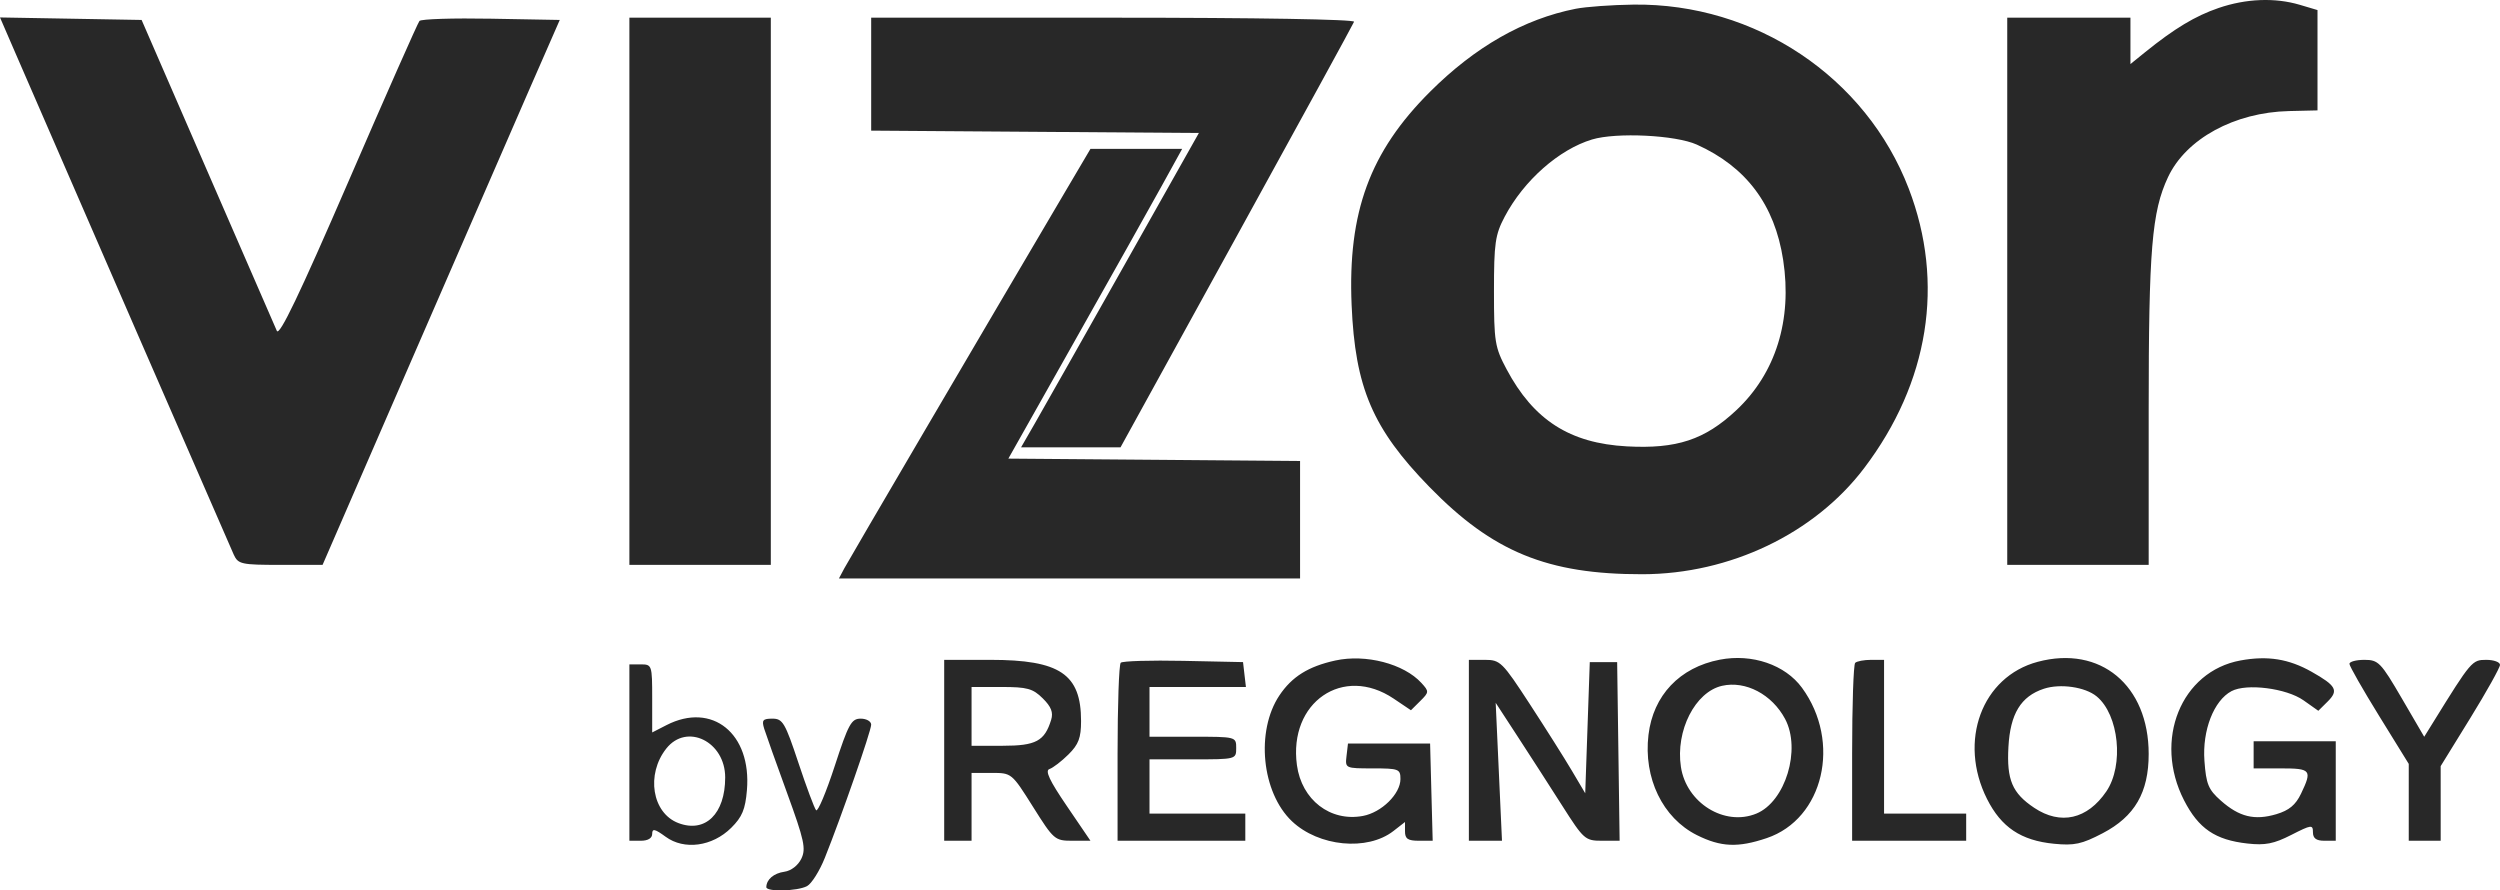 <svg width="146" height="52" viewBox="0 0 146 52" fill="none" xmlns="http://www.w3.org/2000/svg">
<path fill-rule="evenodd" clip-rule="evenodd" d="M129.564 0.467C128.204 0.933 126.989 1.663 125.284 3.041L124.418 3.741V2.387V1.033H120.821H117.223V17.011V32.989H121.353H125.483V23.965C125.483 14.571 125.667 12.357 126.612 10.345C127.664 8.106 130.491 6.561 133.677 6.486L135.342 6.447V3.517V0.588L134.312 0.282C132.858 -0.15 131.172 -0.084 129.564 0.467ZM92.027 0.511C88.995 1.108 86.144 2.732 83.507 5.366C80 8.868 78.705 12.389 78.934 17.803C79.137 22.639 80.16 25.031 83.477 28.436C87.175 32.232 90.376 33.544 95.919 33.535C101.028 33.527 105.964 31.166 108.863 27.343C112.655 22.344 113.584 16.524 111.471 11.015C108.971 4.499 102.51 0.179 95.399 0.269C94.14 0.285 92.623 0.394 92.027 0.511ZM0.889 3.073C3.279 8.591 13.414 31.875 13.653 32.395C13.908 32.949 14.094 32.989 16.382 32.989H18.838L23.973 21.171C26.796 14.671 29.913 7.51 30.898 5.258L32.69 1.165L28.681 1.092C26.477 1.051 24.594 1.111 24.496 1.224C24.399 1.336 22.531 5.559 20.346 10.607C17.486 17.213 16.315 19.655 16.167 19.322C16.054 19.068 14.231 14.878 12.116 10.012L8.27 1.165L4.135 1.092L0 1.019L0.889 3.073ZM36.756 17.011V32.989H40.886H45.016V17.011V1.033H40.886H36.756V17.011ZM50.877 4.331V7.629L60.446 7.698L70.014 7.767L65.622 15.558C63.206 19.843 60.87 23.973 60.43 24.736L59.631 26.123H62.535H65.439L72.213 13.816C75.939 7.048 79.028 1.403 79.077 1.271C79.129 1.131 73.341 1.033 65.021 1.033H50.877V4.331ZM92.975 8.146C91.041 8.729 88.99 10.542 87.875 12.653C87.318 13.709 87.248 14.195 87.248 17.011C87.248 19.958 87.299 20.277 87.981 21.558C89.561 24.53 91.674 25.886 95.01 26.068C97.919 26.226 99.558 25.684 101.402 23.956C103.704 21.798 104.675 18.68 104.136 15.177C103.641 11.96 101.98 9.743 99.09 8.443C97.852 7.887 94.393 7.718 92.975 8.146ZM62.243 11.135C57.494 19.186 49.578 32.683 49.31 33.187L48.994 33.782H62.459H75.924V30.352V26.922L67.406 26.852L58.888 26.783L62.761 19.916C64.892 16.139 67.176 12.069 67.837 10.871L69.039 8.692H66.362H63.684L62.243 11.135ZM77.98 38.574C76.408 38.919 75.447 39.52 74.716 40.614C73.325 42.698 73.681 46.283 75.447 47.959C77.012 49.444 79.855 49.718 81.378 48.53L82.052 48.005V48.552C82.052 48.986 82.22 49.1 82.861 49.1H83.669L83.593 46.261L83.518 43.421H81.12H78.722L78.637 44.148C78.553 44.869 78.563 44.874 80.169 44.874C81.689 44.874 81.786 44.911 81.786 45.496C81.786 46.365 80.684 47.448 79.593 47.651C77.69 48.005 76.015 46.714 75.74 44.681C75.243 41.012 78.44 38.816 81.389 40.799L82.399 41.479L82.941 40.941C83.463 40.424 83.465 40.382 83.01 39.884C81.987 38.764 79.76 38.183 77.98 38.574ZM100.437 38.525C98.093 38.977 96.546 40.609 96.271 42.917C95.971 45.435 97.098 47.769 99.097 48.77C100.499 49.471 101.495 49.514 103.179 48.945C106.499 47.824 107.551 43.333 105.236 40.166C104.253 38.822 102.323 38.161 100.437 38.525ZM119.007 38.649C115.738 39.518 114.346 43.284 116.043 46.661C116.874 48.313 118.029 49.086 119.95 49.275C121.141 49.393 121.573 49.299 122.799 48.659C124.67 47.682 125.483 46.28 125.483 44.032C125.483 40.021 122.662 37.676 119.007 38.649ZM130.849 38.57C127.372 39.205 125.748 43.224 127.548 46.737C128.395 48.389 129.368 49.053 131.253 49.262C132.289 49.377 132.795 49.278 133.81 48.76C134.99 48.159 135.076 48.149 135.076 48.607C135.076 48.956 135.269 49.1 135.742 49.1H136.408V46.194V43.289H134.01H131.612V44.082V44.874H133.21C134.965 44.874 135.041 44.97 134.38 46.351C134.065 47.009 133.682 47.327 132.939 47.548C131.665 47.926 130.772 47.708 129.698 46.757C128.967 46.109 128.838 45.798 128.739 44.43C128.609 42.654 129.286 40.911 130.319 40.363C131.198 39.897 133.524 40.193 134.525 40.899L135.39 41.51L135.931 40.974C136.589 40.322 136.442 40.047 134.995 39.23C133.663 38.478 132.428 38.281 130.849 38.57ZM55.141 43.818V49.1H55.94H56.739V47.119V45.138H57.911C59.08 45.138 59.084 45.142 60.328 47.119C61.537 49.042 61.604 49.1 62.628 49.1H63.683L62.3 47.067C61.288 45.582 61.016 45.002 61.29 44.911C61.495 44.843 61.995 44.46 62.399 44.059C62.99 43.473 63.134 43.09 63.134 42.108C63.134 39.366 61.902 38.535 57.832 38.535H55.141V43.818ZM65.451 38.704C65.349 38.805 65.266 41.185 65.266 43.994V49.1H68.996H72.726V48.307V47.515H69.929H67.131V45.93V44.346H69.662C72.185 44.346 72.194 44.343 72.194 43.685C72.194 43.028 72.185 43.025 69.662 43.025H67.131V41.573V40.12H69.946H72.762L72.677 39.394L72.593 38.667L69.114 38.594C67.201 38.554 65.552 38.603 65.451 38.704ZM85.782 43.818V49.1H86.749H87.716L87.532 45.072L87.348 41.044L88.639 43.025C89.35 44.115 90.517 45.927 91.234 47.053C92.49 49.027 92.573 49.1 93.562 49.1H94.586L94.514 43.883L94.442 38.667H93.643H92.843L92.71 42.497L92.577 46.327L91.795 45.006C91.366 44.28 90.258 42.527 89.335 41.111C87.735 38.657 87.612 38.535 86.719 38.535H85.782V43.818ZM108.342 38.712C108.244 38.808 108.164 41.185 108.164 43.994V49.1H111.495H114.825V48.307V47.515H112.427H110.029V43.025V38.535H109.274C108.859 38.535 108.439 38.615 108.342 38.712ZM137.207 38.769C137.207 38.898 137.987 40.265 138.939 41.807L140.671 44.611V46.855V49.1H141.604H142.536L142.536 46.921L142.535 44.742L144.268 41.932C145.22 40.386 146 38.989 146 38.828C146 38.667 145.639 38.535 145.197 38.535C144.37 38.535 144.318 38.596 142.107 42.169L141.574 43.028L140.264 40.782C139.041 38.683 138.897 38.535 138.081 38.535C137.6 38.535 137.207 38.641 137.207 38.769ZM36.756 43.95V49.1H37.422C37.842 49.1 38.088 48.95 38.088 48.696C38.088 48.371 38.242 48.405 38.87 48.864C39.956 49.661 41.6 49.438 42.703 48.345C43.343 47.71 43.527 47.268 43.621 46.139C43.898 42.839 41.594 40.978 38.926 42.345L38.088 42.775V40.787C38.088 38.843 38.073 38.8 37.422 38.8H36.756V43.95ZM100.57 40.051C98.997 40.407 97.845 42.673 98.165 44.784C98.484 46.894 100.715 48.276 102.571 47.514C104.269 46.817 105.196 43.766 104.25 41.987C103.486 40.552 101.944 39.74 100.57 40.051ZM119.359 40.224C118.019 40.665 117.397 41.688 117.292 43.622C117.186 45.547 117.514 46.318 118.799 47.177C120.337 48.204 121.902 47.848 123.011 46.218C124.049 44.691 123.747 41.741 122.444 40.669C121.773 40.117 120.321 39.907 119.359 40.224ZM56.739 41.837V43.553H58.563C60.498 43.553 61.005 43.281 61.387 42.039C61.521 41.606 61.391 41.273 60.898 40.785C60.318 40.21 59.991 40.12 58.483 40.12H56.739V41.837ZM44.631 42.563C44.733 42.89 45.334 44.58 45.968 46.319C46.971 49.072 47.078 49.566 46.798 50.148C46.609 50.54 46.202 50.855 45.812 50.909C45.188 50.996 44.763 51.357 44.753 51.807C44.747 52.093 46.564 52.05 47.13 51.75C47.395 51.609 47.863 50.867 48.17 50.099C49.138 47.685 50.877 42.688 50.877 42.321C50.877 42.127 50.602 41.969 50.264 41.969C49.719 41.969 49.548 42.282 48.746 44.742C48.248 46.268 47.76 47.427 47.661 47.317C47.561 47.208 47.096 45.96 46.626 44.544C45.849 42.205 45.711 41.969 45.109 41.969C44.545 41.969 44.474 42.057 44.631 42.563ZM38.914 43.712C37.714 45.224 38.082 47.489 39.622 48.069C41.192 48.661 42.351 47.528 42.351 45.403C42.351 43.306 40.111 42.204 38.914 43.712Z" fill="#282828"/>
</svg>

